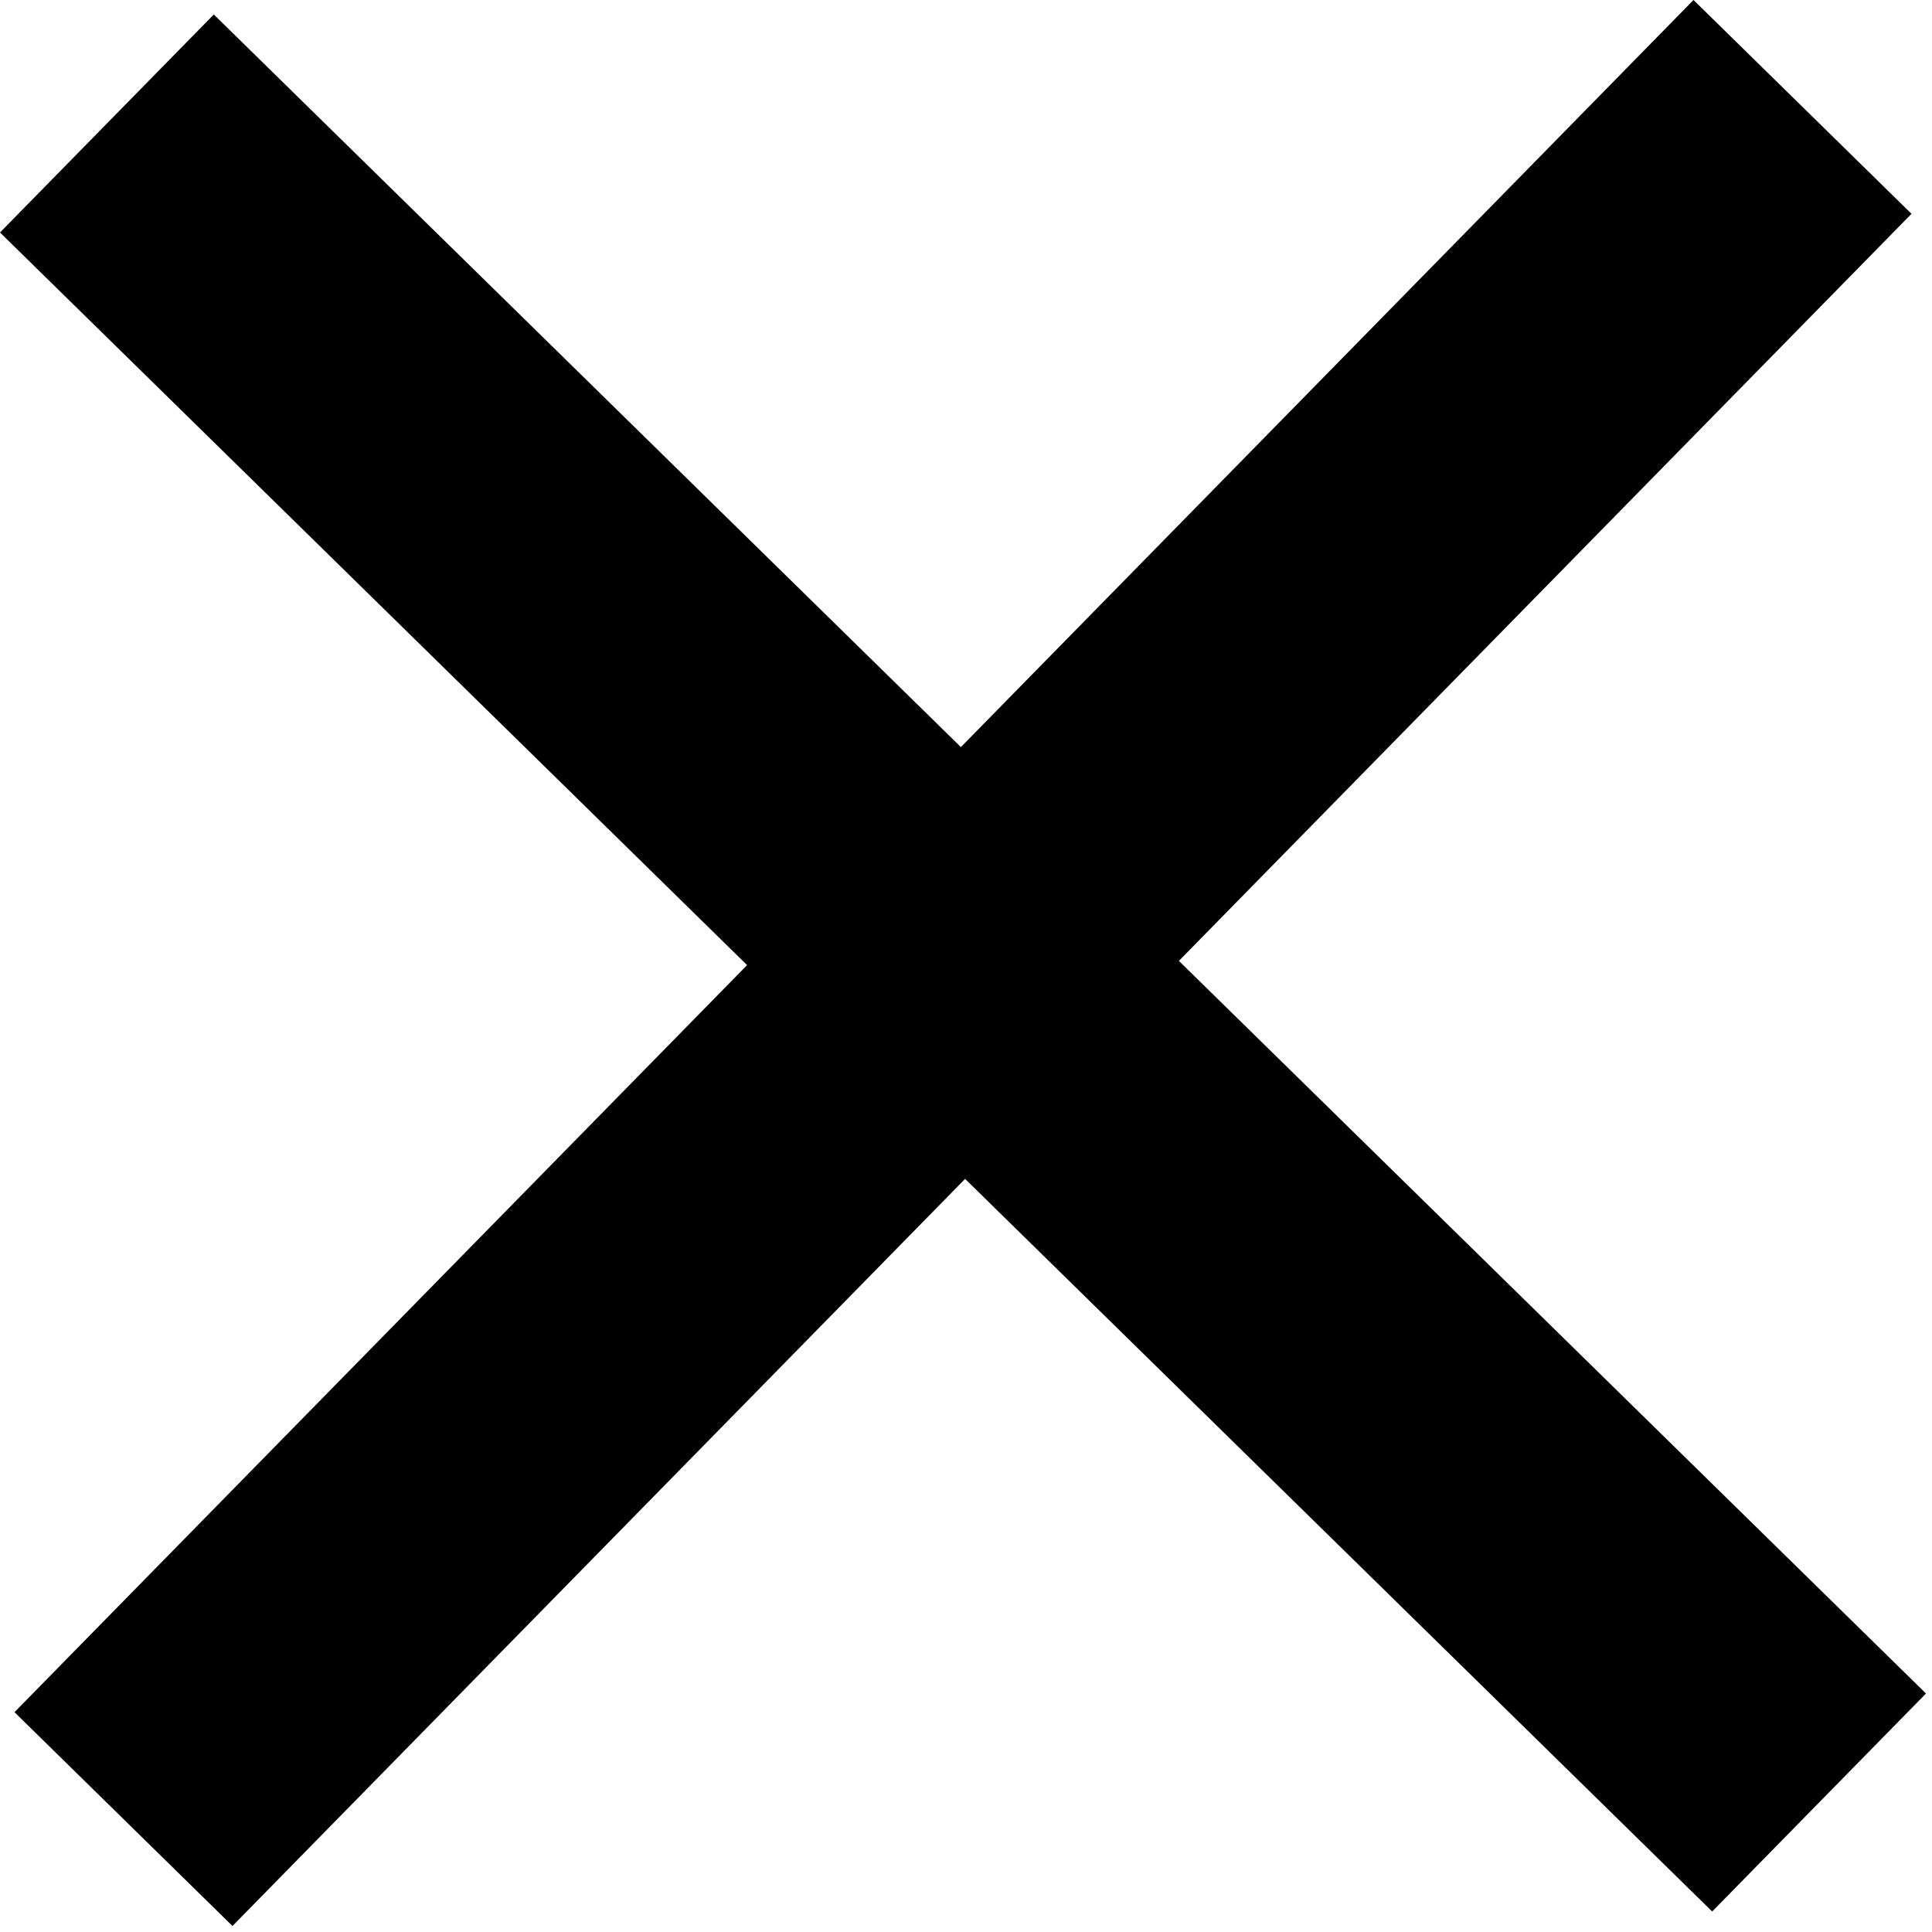 <?xml version="1.0" encoding="utf-8"?>
<svg width="18px" height="18px" viewBox="0 0 18 18" version="1.1" xmlns:xlink="http://www.w3.org/1999/xlink" xmlns="http://www.w3.org/2000/svg">
  <desc>Created with Lunacy</desc>
  <g id="Group-3">
    <path d="M0 15.952L2.031 17.944L17.674 1.992L15.643 0L0 15.952Z" transform="translate(0.135 5.921052E-06)" id="Fill-1" fill="#000000" stroke="none" />
    <path d="M0 2.031L15.952 17.674L17.944 15.643L1.992 0L0 2.031Z" transform="translate(0 0.135)" id="Fill-2" fill="#000000" stroke="none" />
  </g>
</svg>